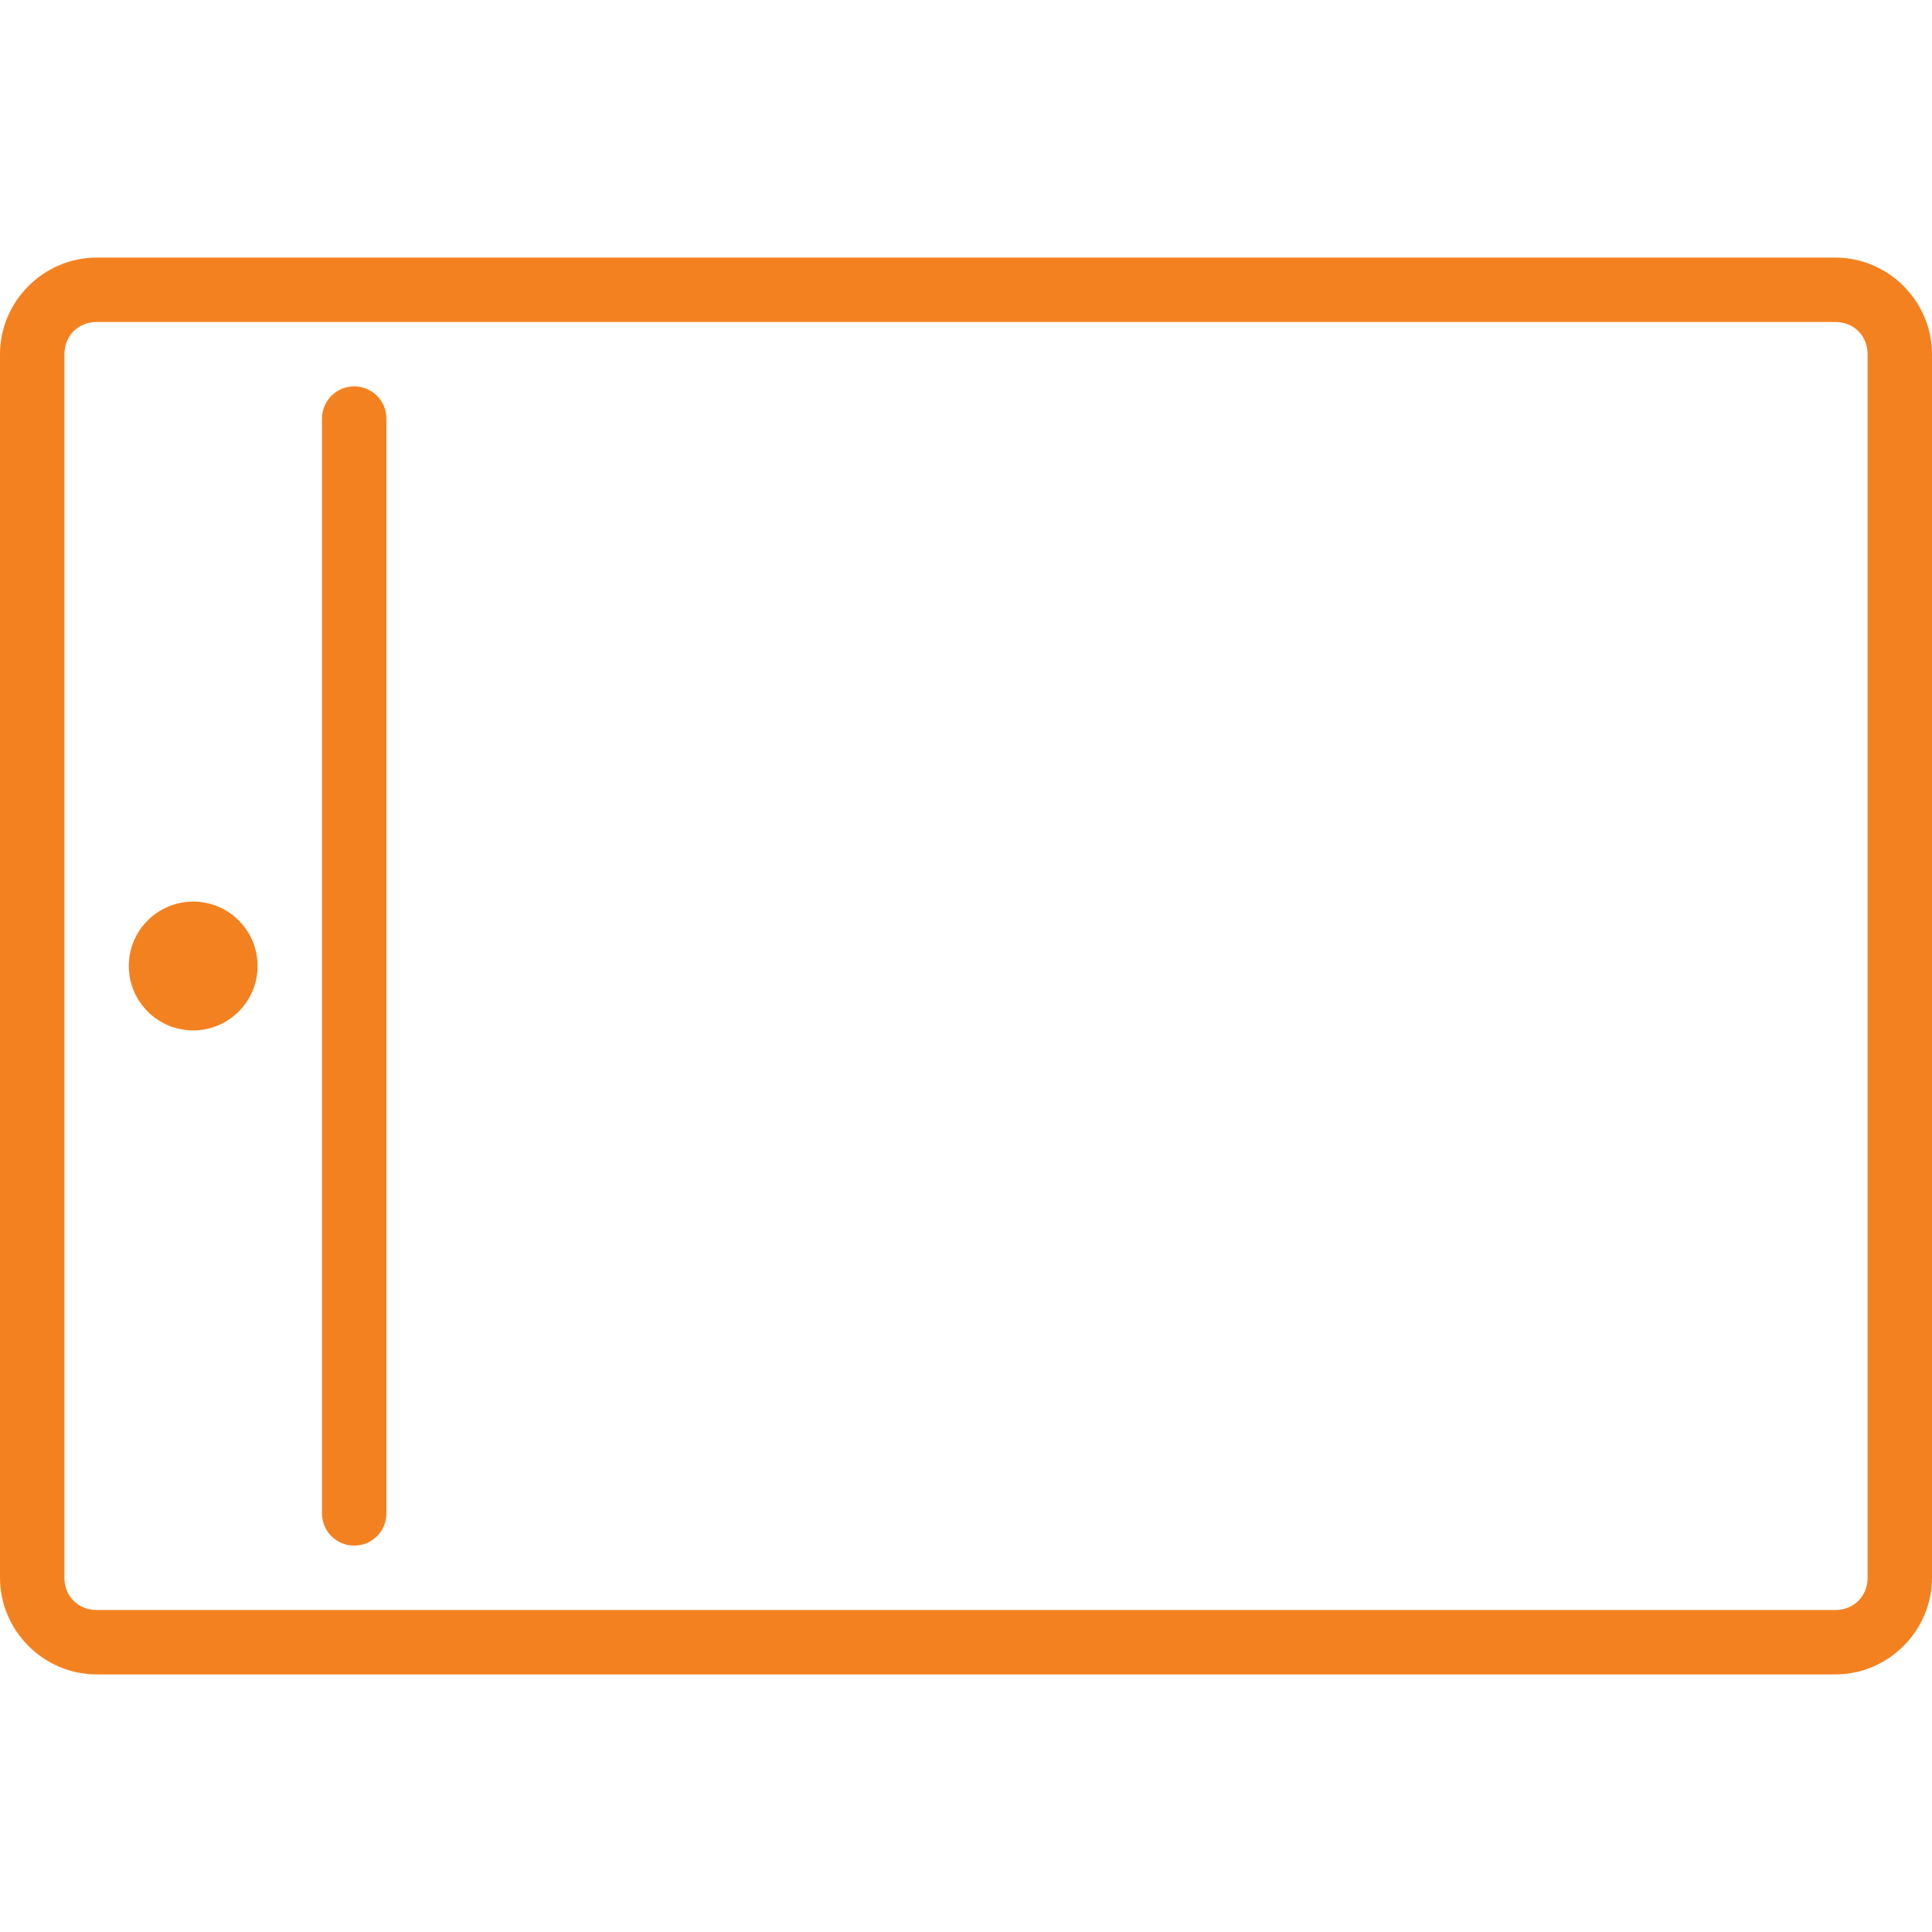 <?xml version="1.0" encoding="utf-8"?><!-- Uploaded to: SVG Repo, www.svgrepo.com, Generator: SVG Repo Mixer Tools -->
<svg fill="#f48120" width="800px" height="800px" viewBox="0 0 30 30" xmlns="http://www.w3.org/2000/svg"><path d="M5.5 6c.277 0 .5.223.5.5v17c0 .277-.223.5-.5.5s-.5-.223-.5-.5v-17c0-.277.223-.5.5-.5zM4 15c0 .552-.448 1-1 1s-1-.448-1-1 .448-1 1-1 1 .448 1 1zM1.5 4C.678 4 0 4.678 0 5.5v19c0 .822.678 1.5 1.5 1.5h27c.822 0 1.5-.678 1.5-1.5v-19c0-.822-.678-1.5-1.5-1.5zm0 1h27c.286 0 .5.214.5.5v19c0 .286-.214.5-.5.5h-27c-.286 0-.5-.214-.5-.5v-19c0-.286.214-.5.5-.5z"/></svg>